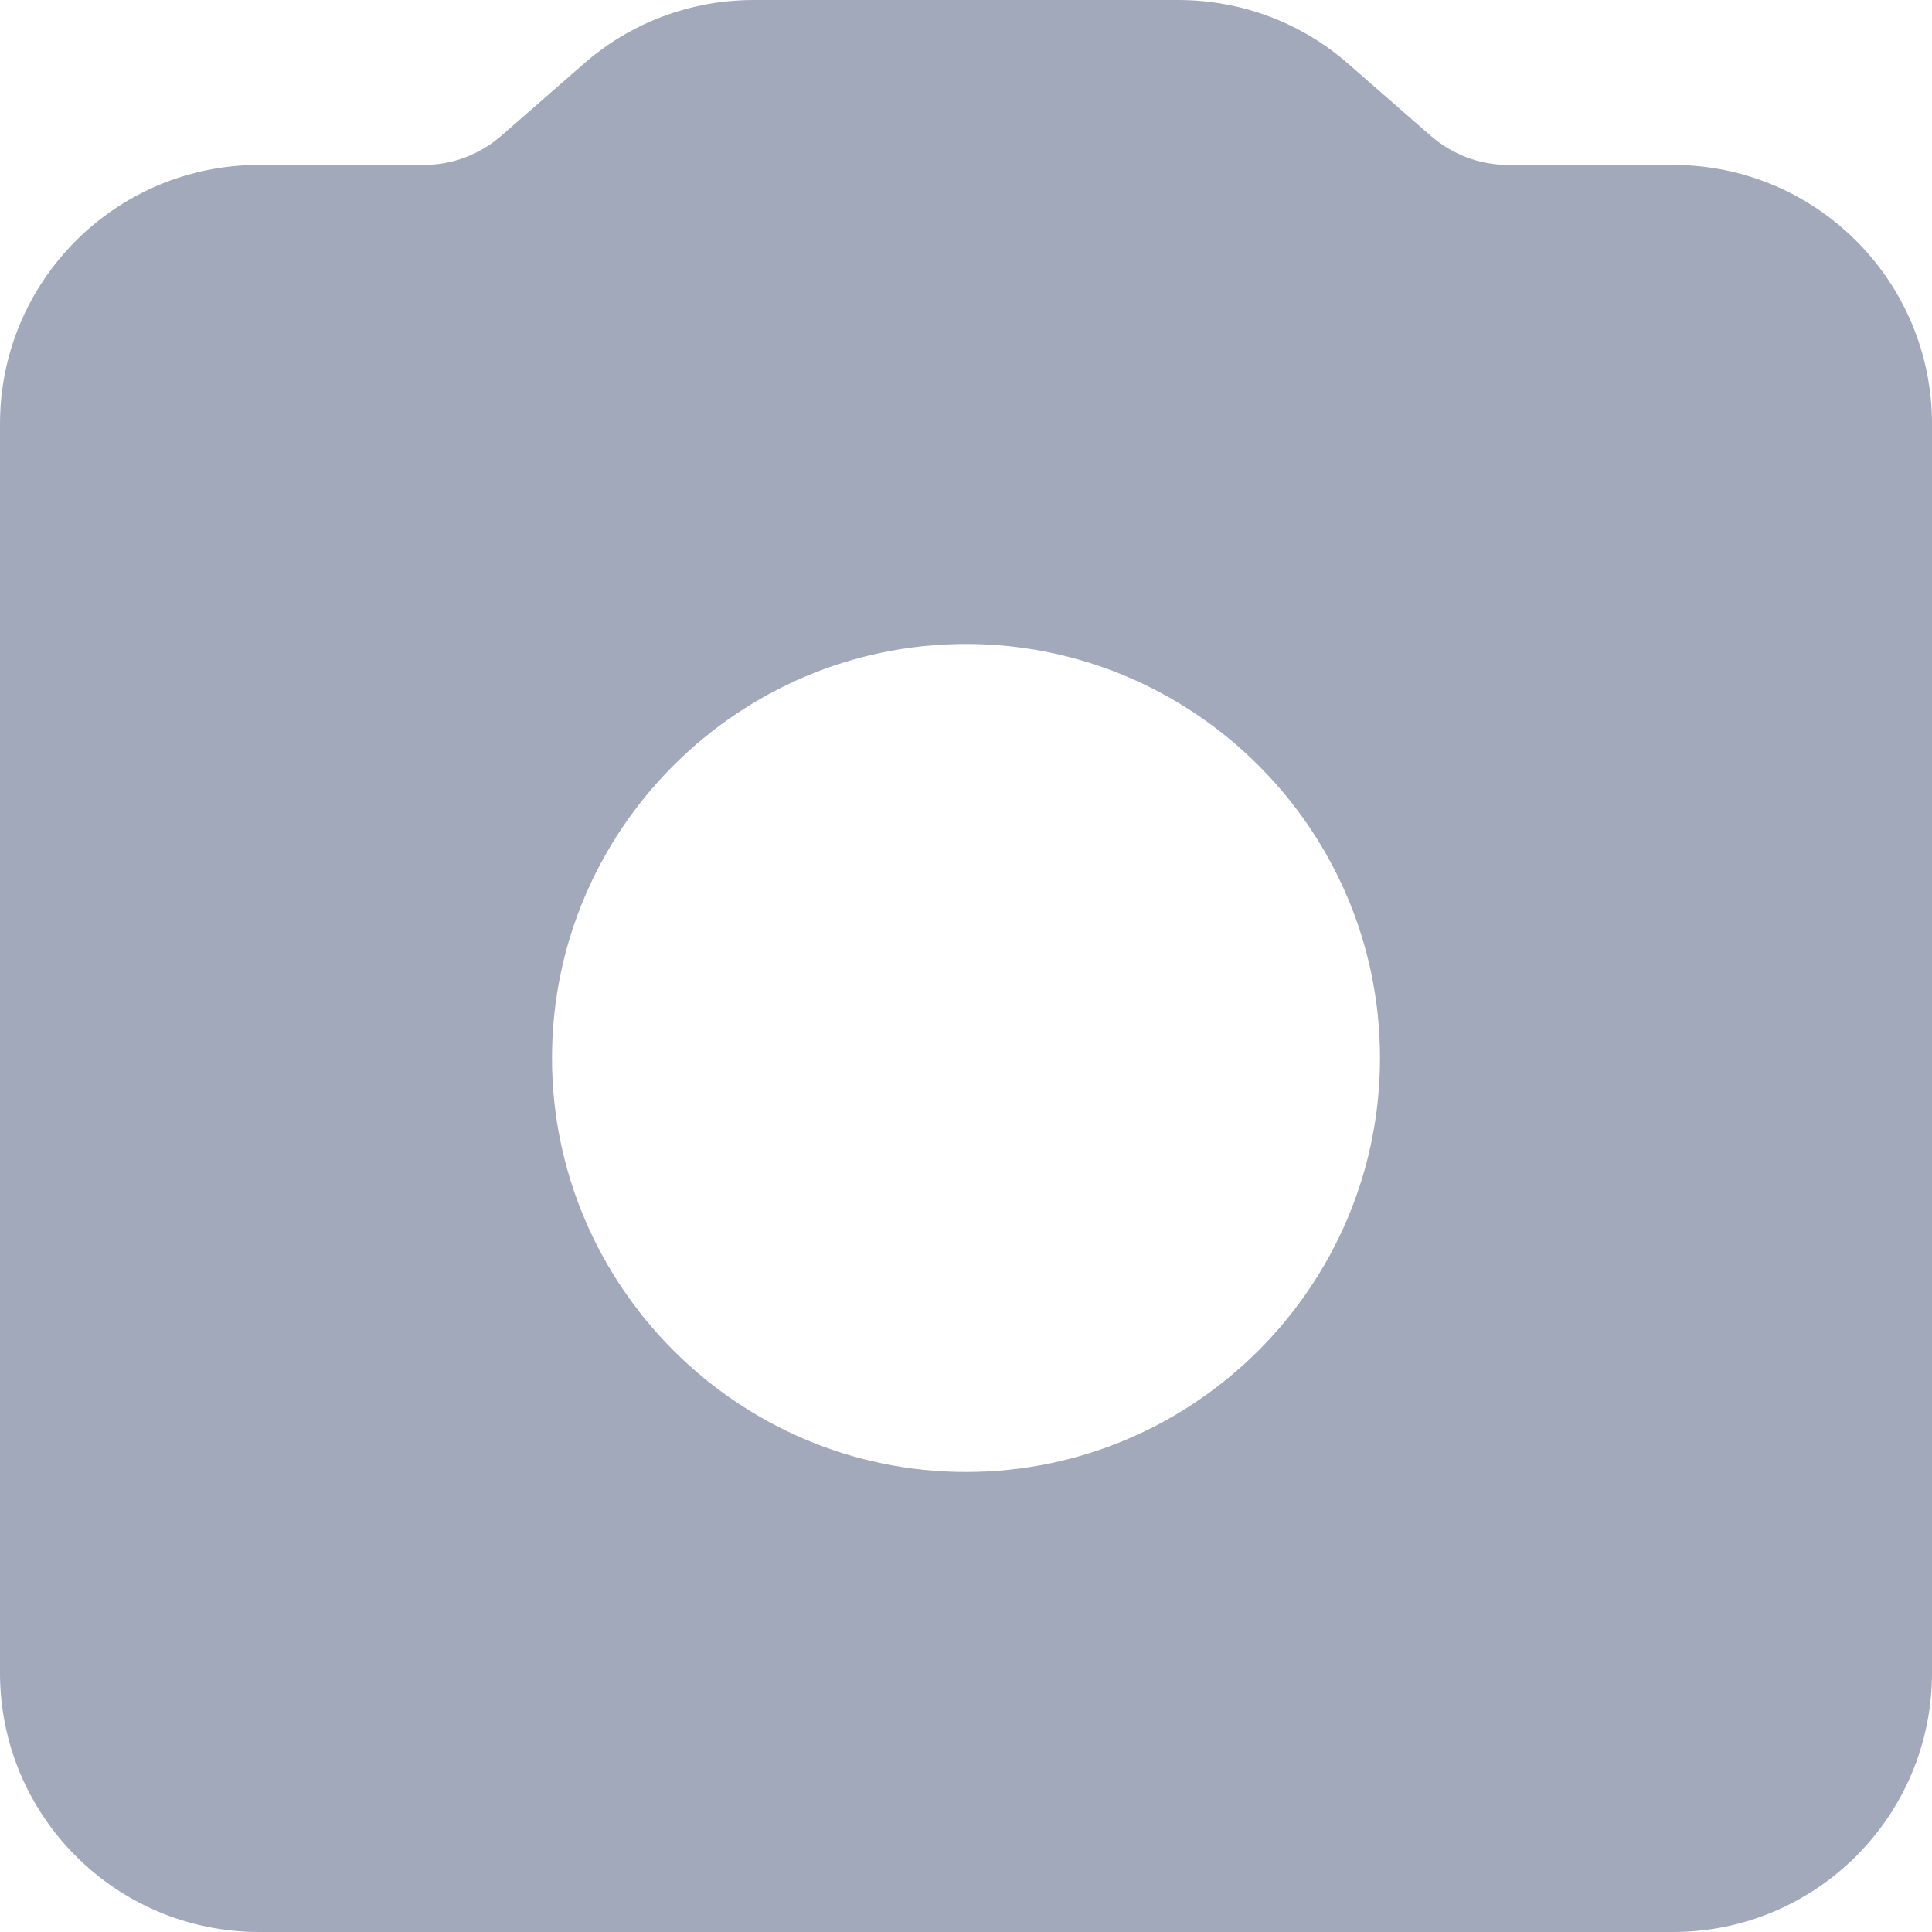 <svg width="28" height="28" viewBox="0 0 28 28" fill="none" xmlns="http://www.w3.org/2000/svg">
<path fill-rule="evenodd" clip-rule="evenodd" d="M21.854 2.39H24.244C26.32 2.39 28 4.07 28 6.146V24.244C28 26.32 26.32 28 24.244 28H3.756C1.68 28 0 26.32 0 24.244V6.146C0 4.07 1.68 2.39 3.756 2.39H6.146C6.556 2.39 6.952 2.24 7.266 1.967L8.455 0.929C9.138 0.328 10.012 0 10.927 0H17.073C17.988 0 18.862 0.328 19.545 0.929L20.734 1.967C21.048 2.24 21.444 2.39 21.854 2.39ZM14 21.333C10.695 21.333 8 18.639 8 15.333C8 12.028 10.695 9.333 14 9.333C17.305 9.333 20 12.028 20 15.333C20 18.639 17.305 21.333 14 21.333Z" fill="#A1A9BB"/>
</svg>

